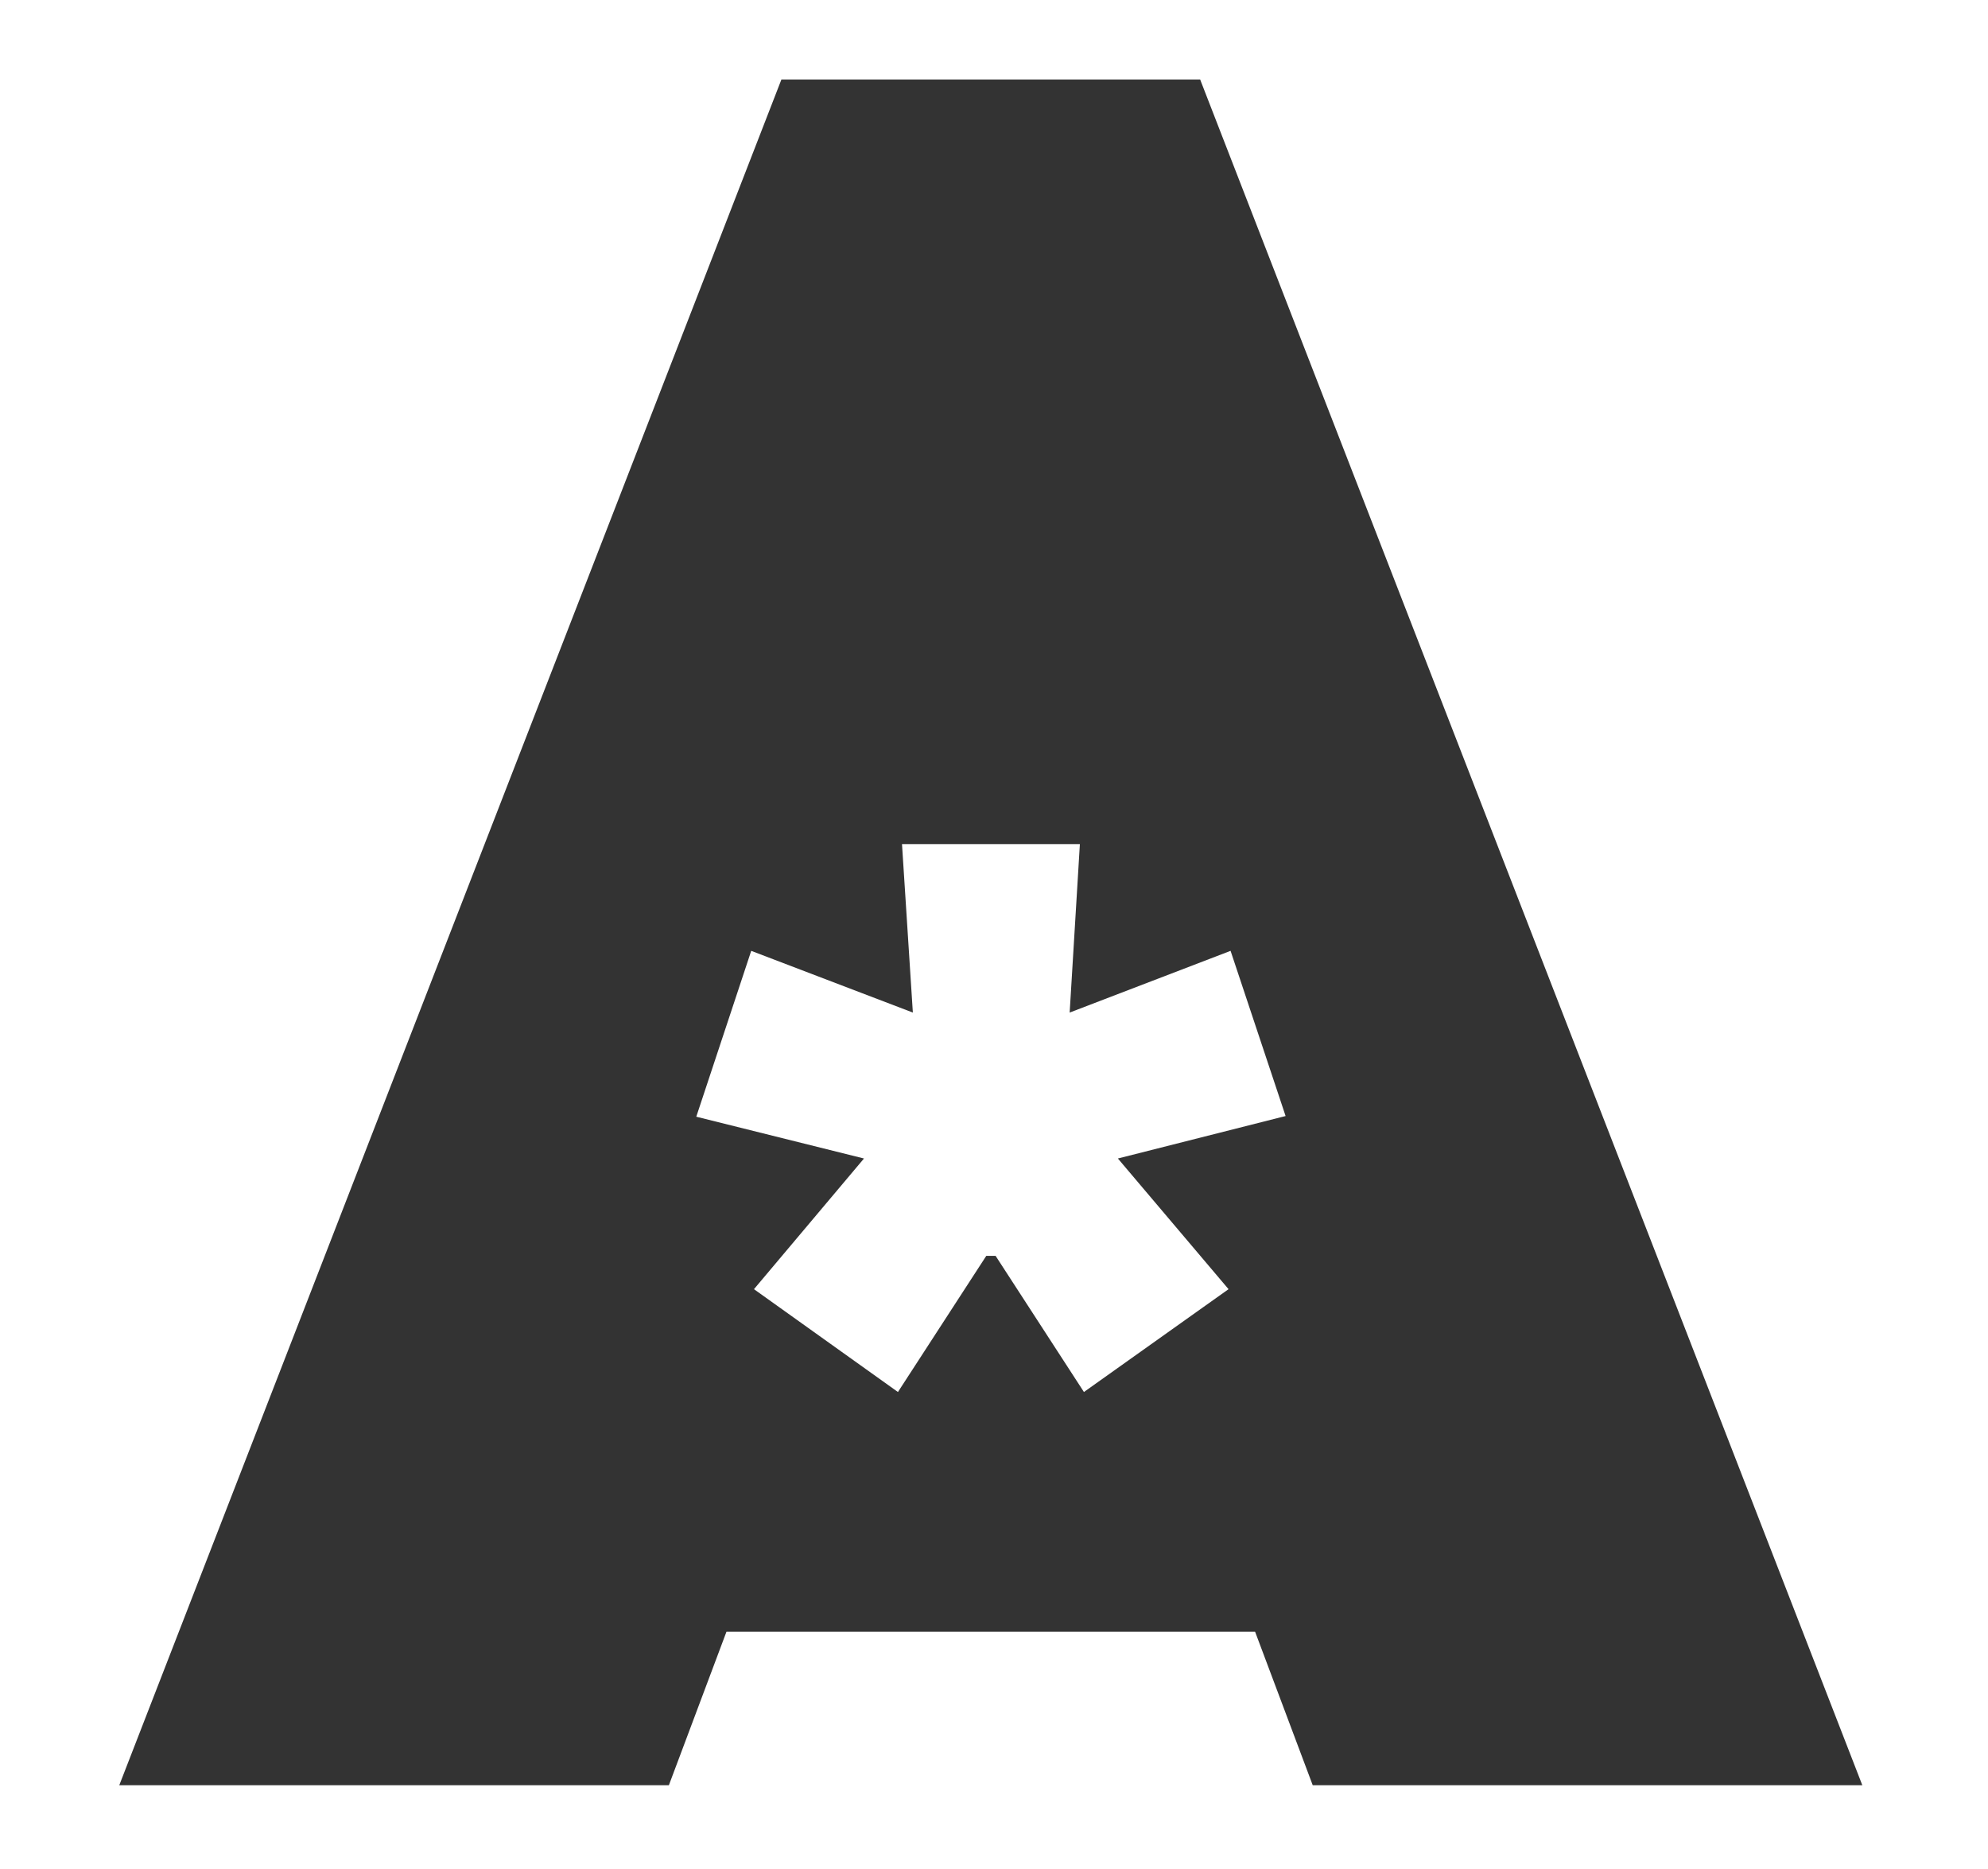 <svg width="50" height="47" viewBox="0 0 50 47" fill="none" xmlns="http://www.w3.org/2000/svg">
<rect x="0" y="0" width="50" height="47" fill="#333333" stroke="none"/>
<path fill-rule="evenodd" clip-rule="evenodd" d="M50 0H0V47H50V0ZM3 44.893L19.653 2H30.185L46.839 44.893H33.016L31.567 41.034H18.271L16.823 44.893H3ZM27.16 21.226H22.686L22.959 25.463L18.894 23.911L17.512 28.082L21.73 29.133L18.963 32.419L22.584 35.005L24.806 31.581H25.04L27.262 35.005L30.899 32.419L28.116 29.133L32.334 28.065L30.95 23.911L26.903 25.463L27.16 21.226Z" fill="white"/>
</svg>
